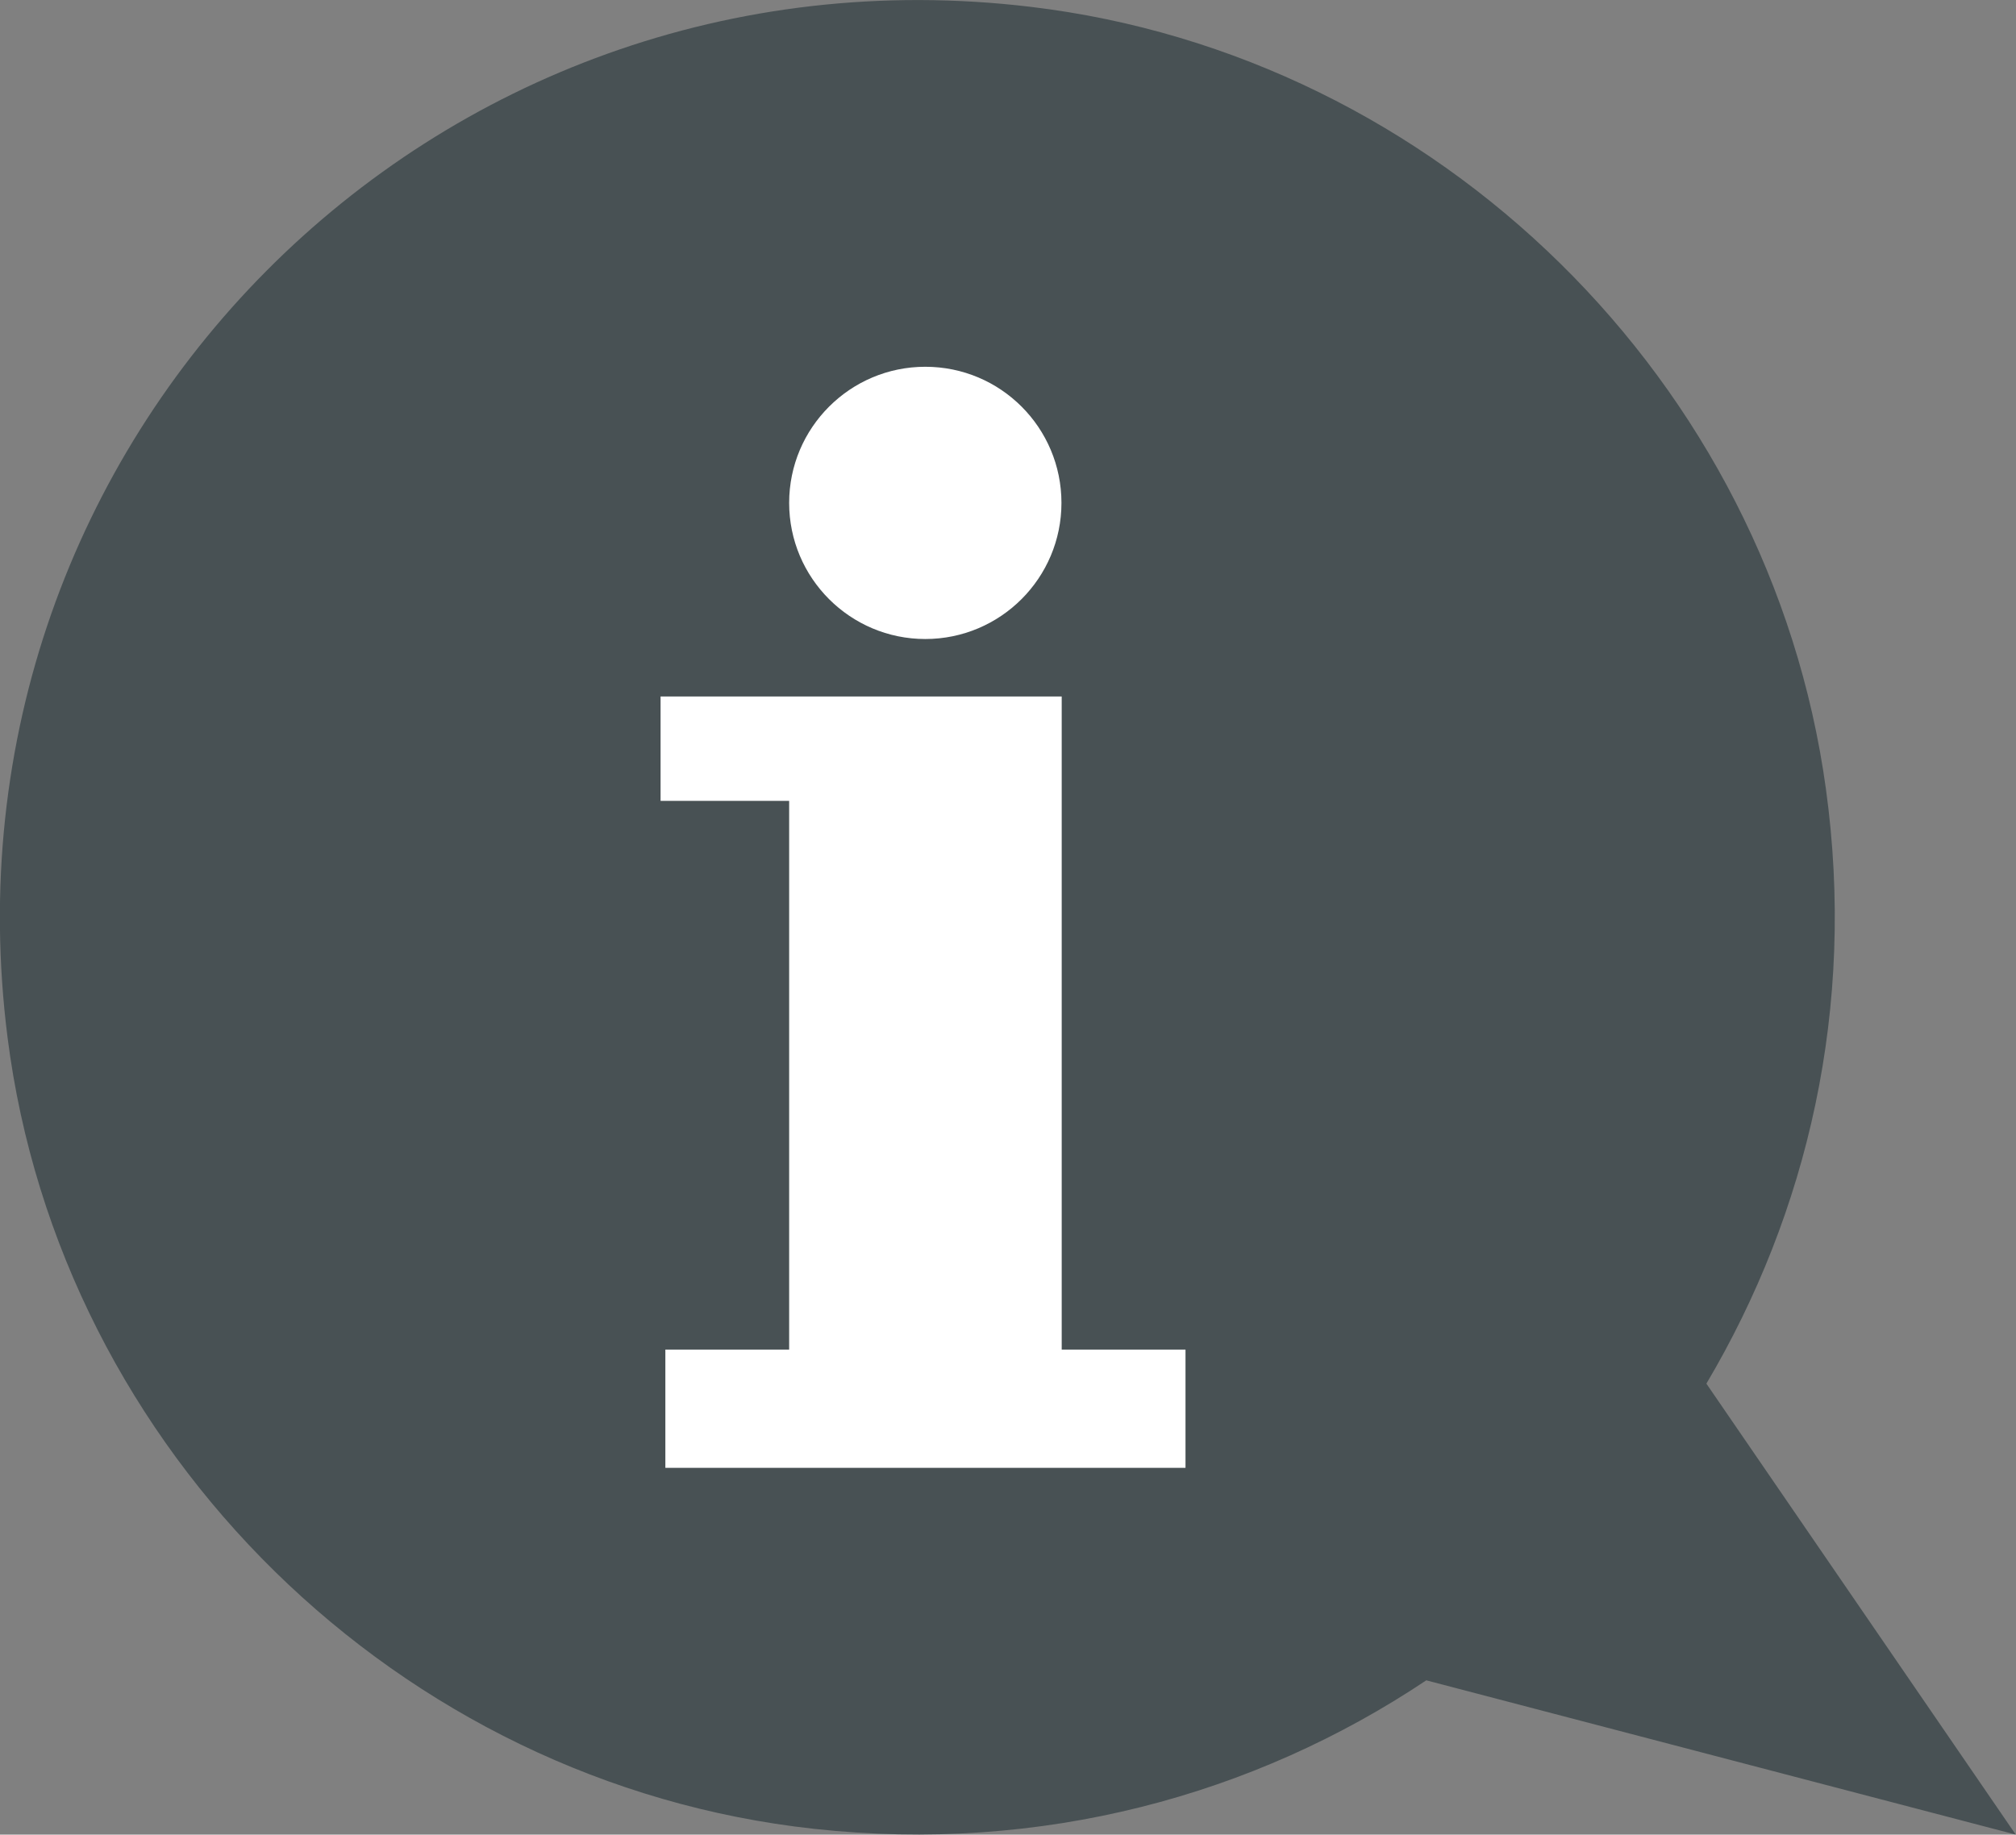 <?xml version="1.0" encoding="UTF-8"?>
<svg xmlns="http://www.w3.org/2000/svg" xmlns:xlink="http://www.w3.org/1999/xlink" id="Ebene_1" viewBox="0 0 79.96 72.78">
  <rect x="0" y="0" width="79.96" height="72.78" fill="#808080" stroke="none"/>
  <defs>
    <style>.cls-1{fill:none;}.cls-2{clip-path:url(#clippath);}.cls-3{fill:#fff;}.cls-4{fill:#485154;}</style>
    <clipPath id="clippath">
      <rect class="cls-1" width="79.96" height="72.78"></rect>
    </clipPath>
  </defs>
  <g class="cls-2">
    <path class="cls-3" d="m36.82,69.2c17.77,0,32.17-14.4,32.17-32.17S54.59,4.85,36.82,4.85,4.64,19.26,4.64,37.02s14.4,32.17,32.17,32.17"></path>
    <path class="cls-4" d="m47.01,58.23h-20.62v-4.69h4.91v-21.77h-5.1v-4.14h15.91v25.91h4.91v4.69Zm-10.31-43.68c2.99,0,5.4,2.42,5.4,5.4s-2.42,5.4-5.4,5.4-5.4-2.42-5.4-5.4,2.42-5.4,5.4-5.4m30.98,40.34c4.01-6.77,5.94-14.91,4.74-23.6C70.2,15.15,57.06,2.2,40.87.27,17.16-2.56-2.72,17.42.3,41.16c2.09,16.43,15.52,29.59,31.98,31.39,9.03.99,17.47-1.33,24.29-5.89l23.38,6.12-12.27-17.89Z"></path>
  </g>
</svg>
